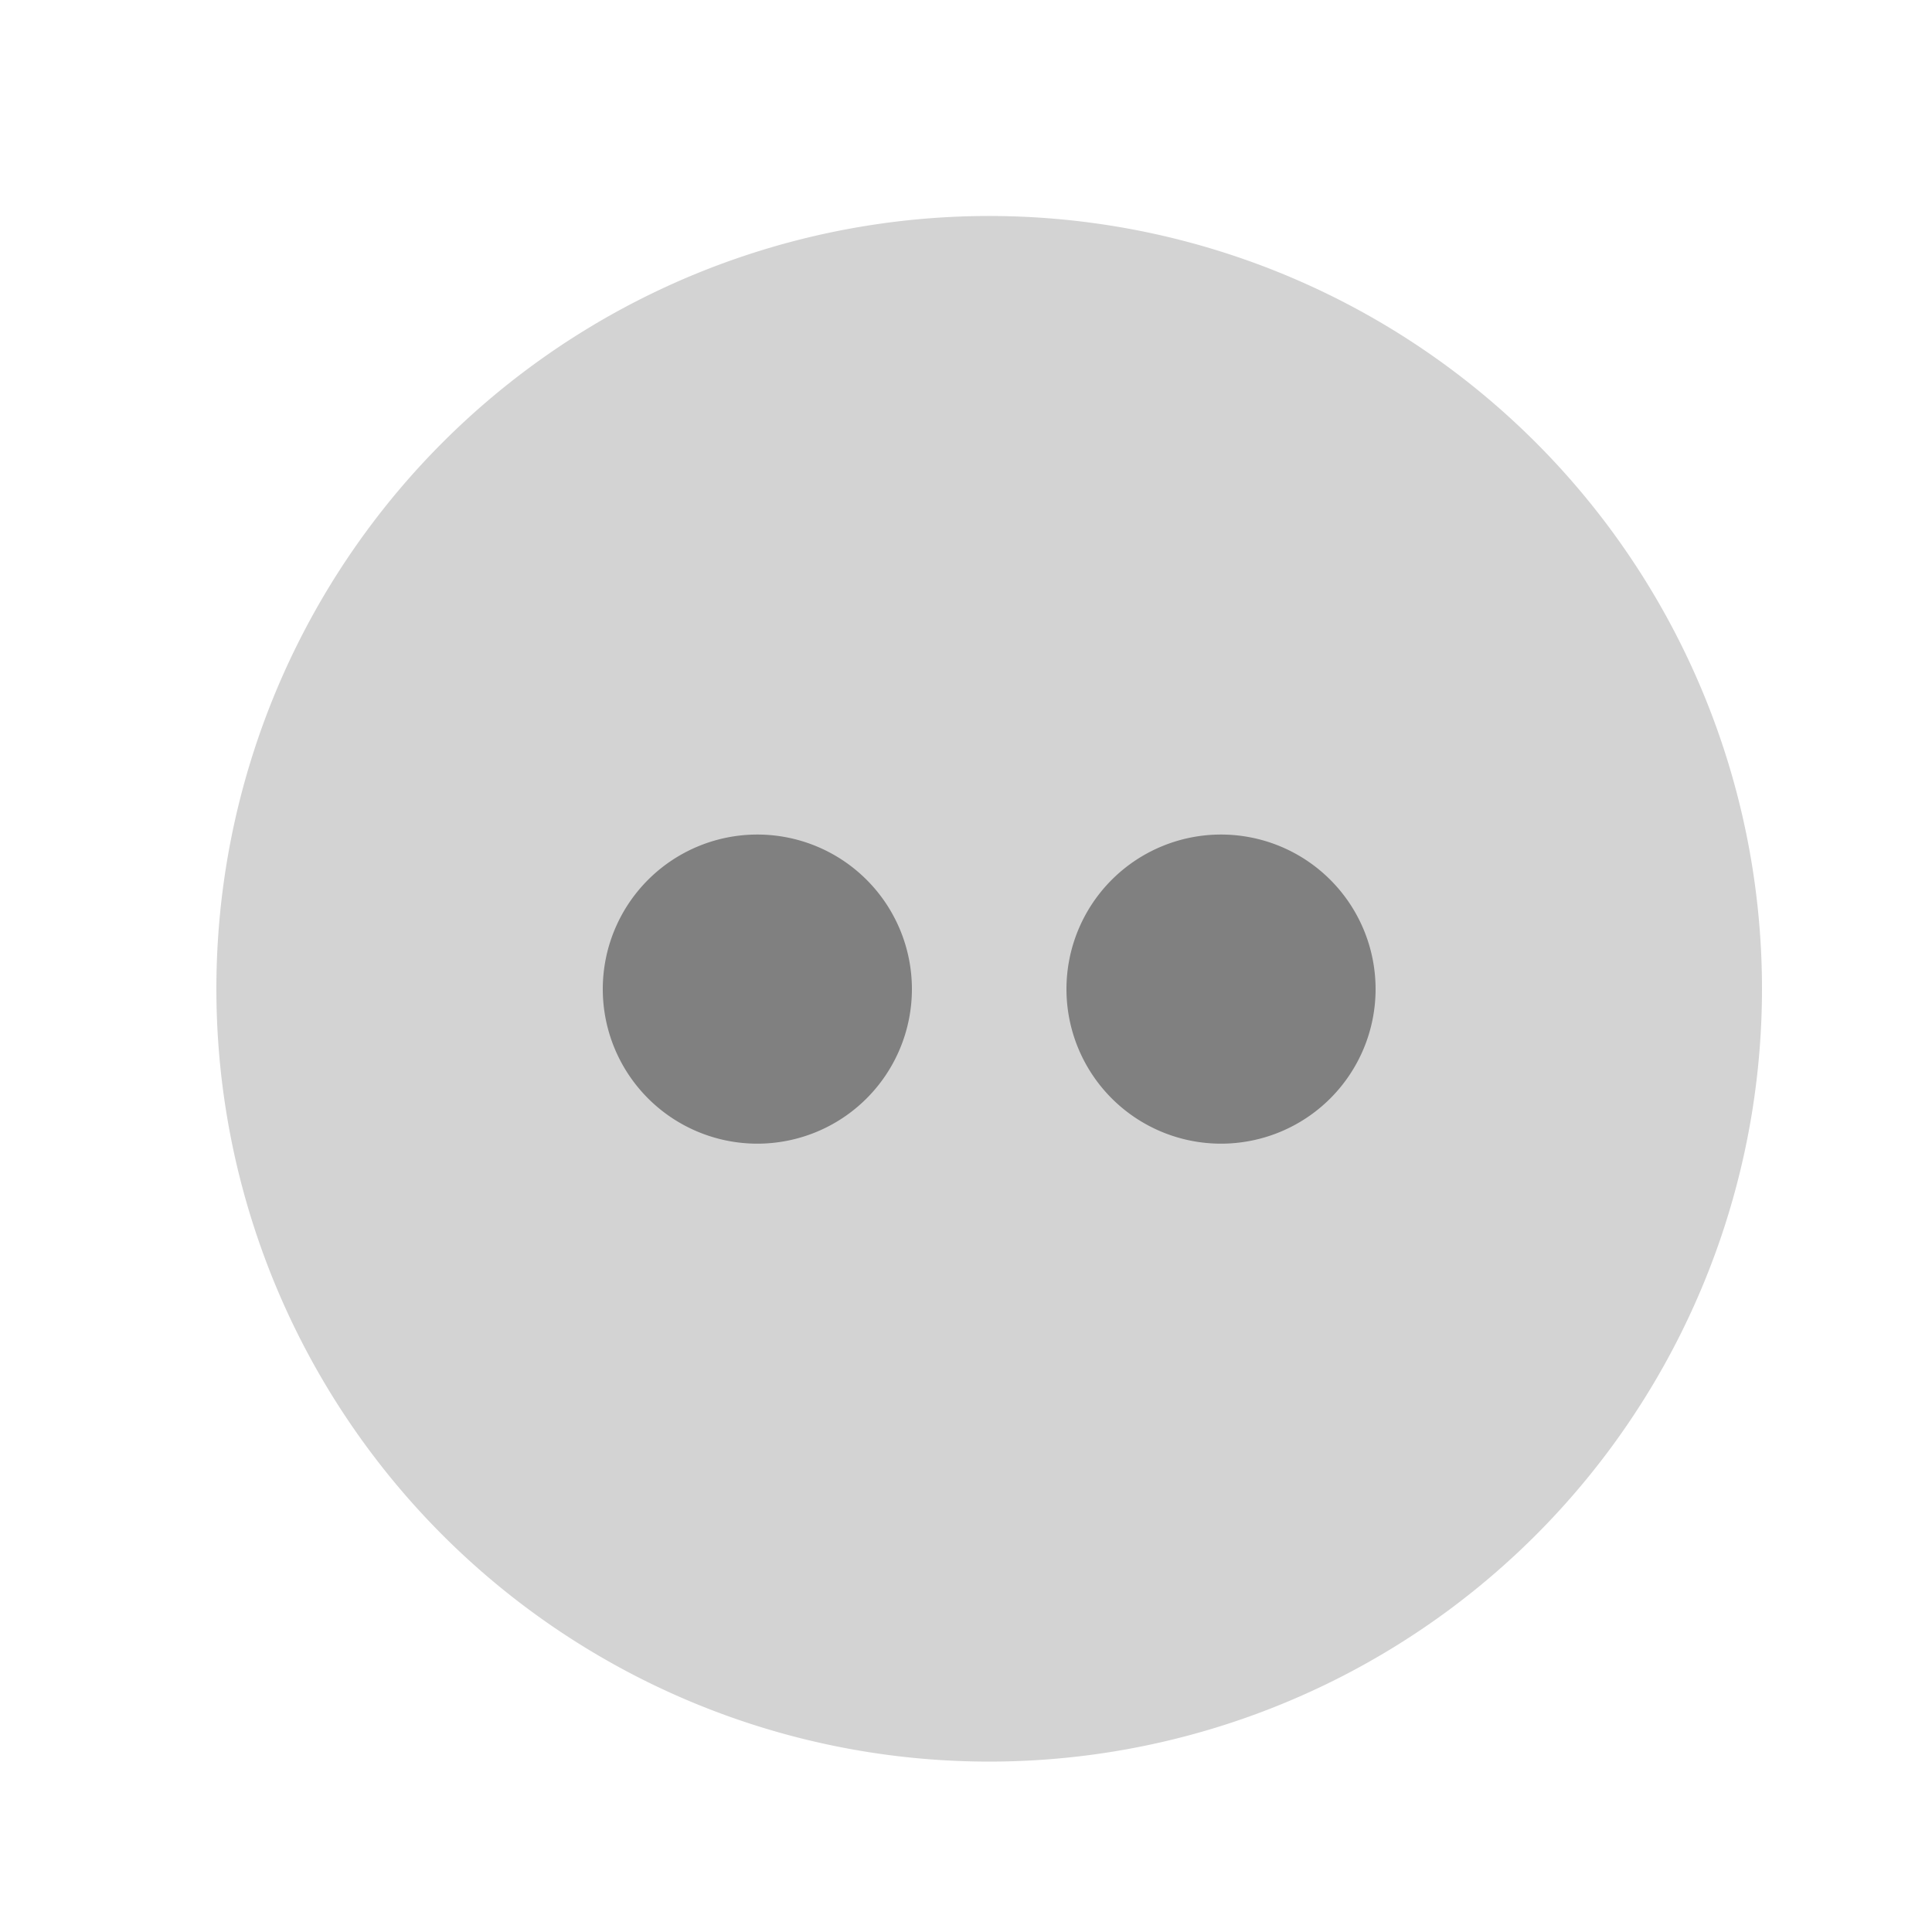 <!--

Generated by DrawGPT.
Free, open source, AI generated images in SVG, PNG, and HTML Canvas format.
https://drawgpt.ai

Created: 2023-09-27T07:22:00.344Z
Link: https://drawgpt.ai/prompt/102442/

-->
<svg xmlns="http://www.w3.org/2000/svg" xmlns:xlink="http://www.w3.org/1999/xlink" width="500" height="500"><defs/><g><path fill="lightgray" stroke="none" paint-order="stroke fill markers" d=" M 456 256 A 200 200 0 1 1 456 255.8"/><path fill="gray" stroke="none" paint-order="stroke fill markers" d=" M 236 256 A 40 40 0 1 1 236 255.96"/><path fill="gray" stroke="none" paint-order="stroke fill markers" d=" M 356 256 A 40 40 0 1 1 356 255.96"/></g></svg>
